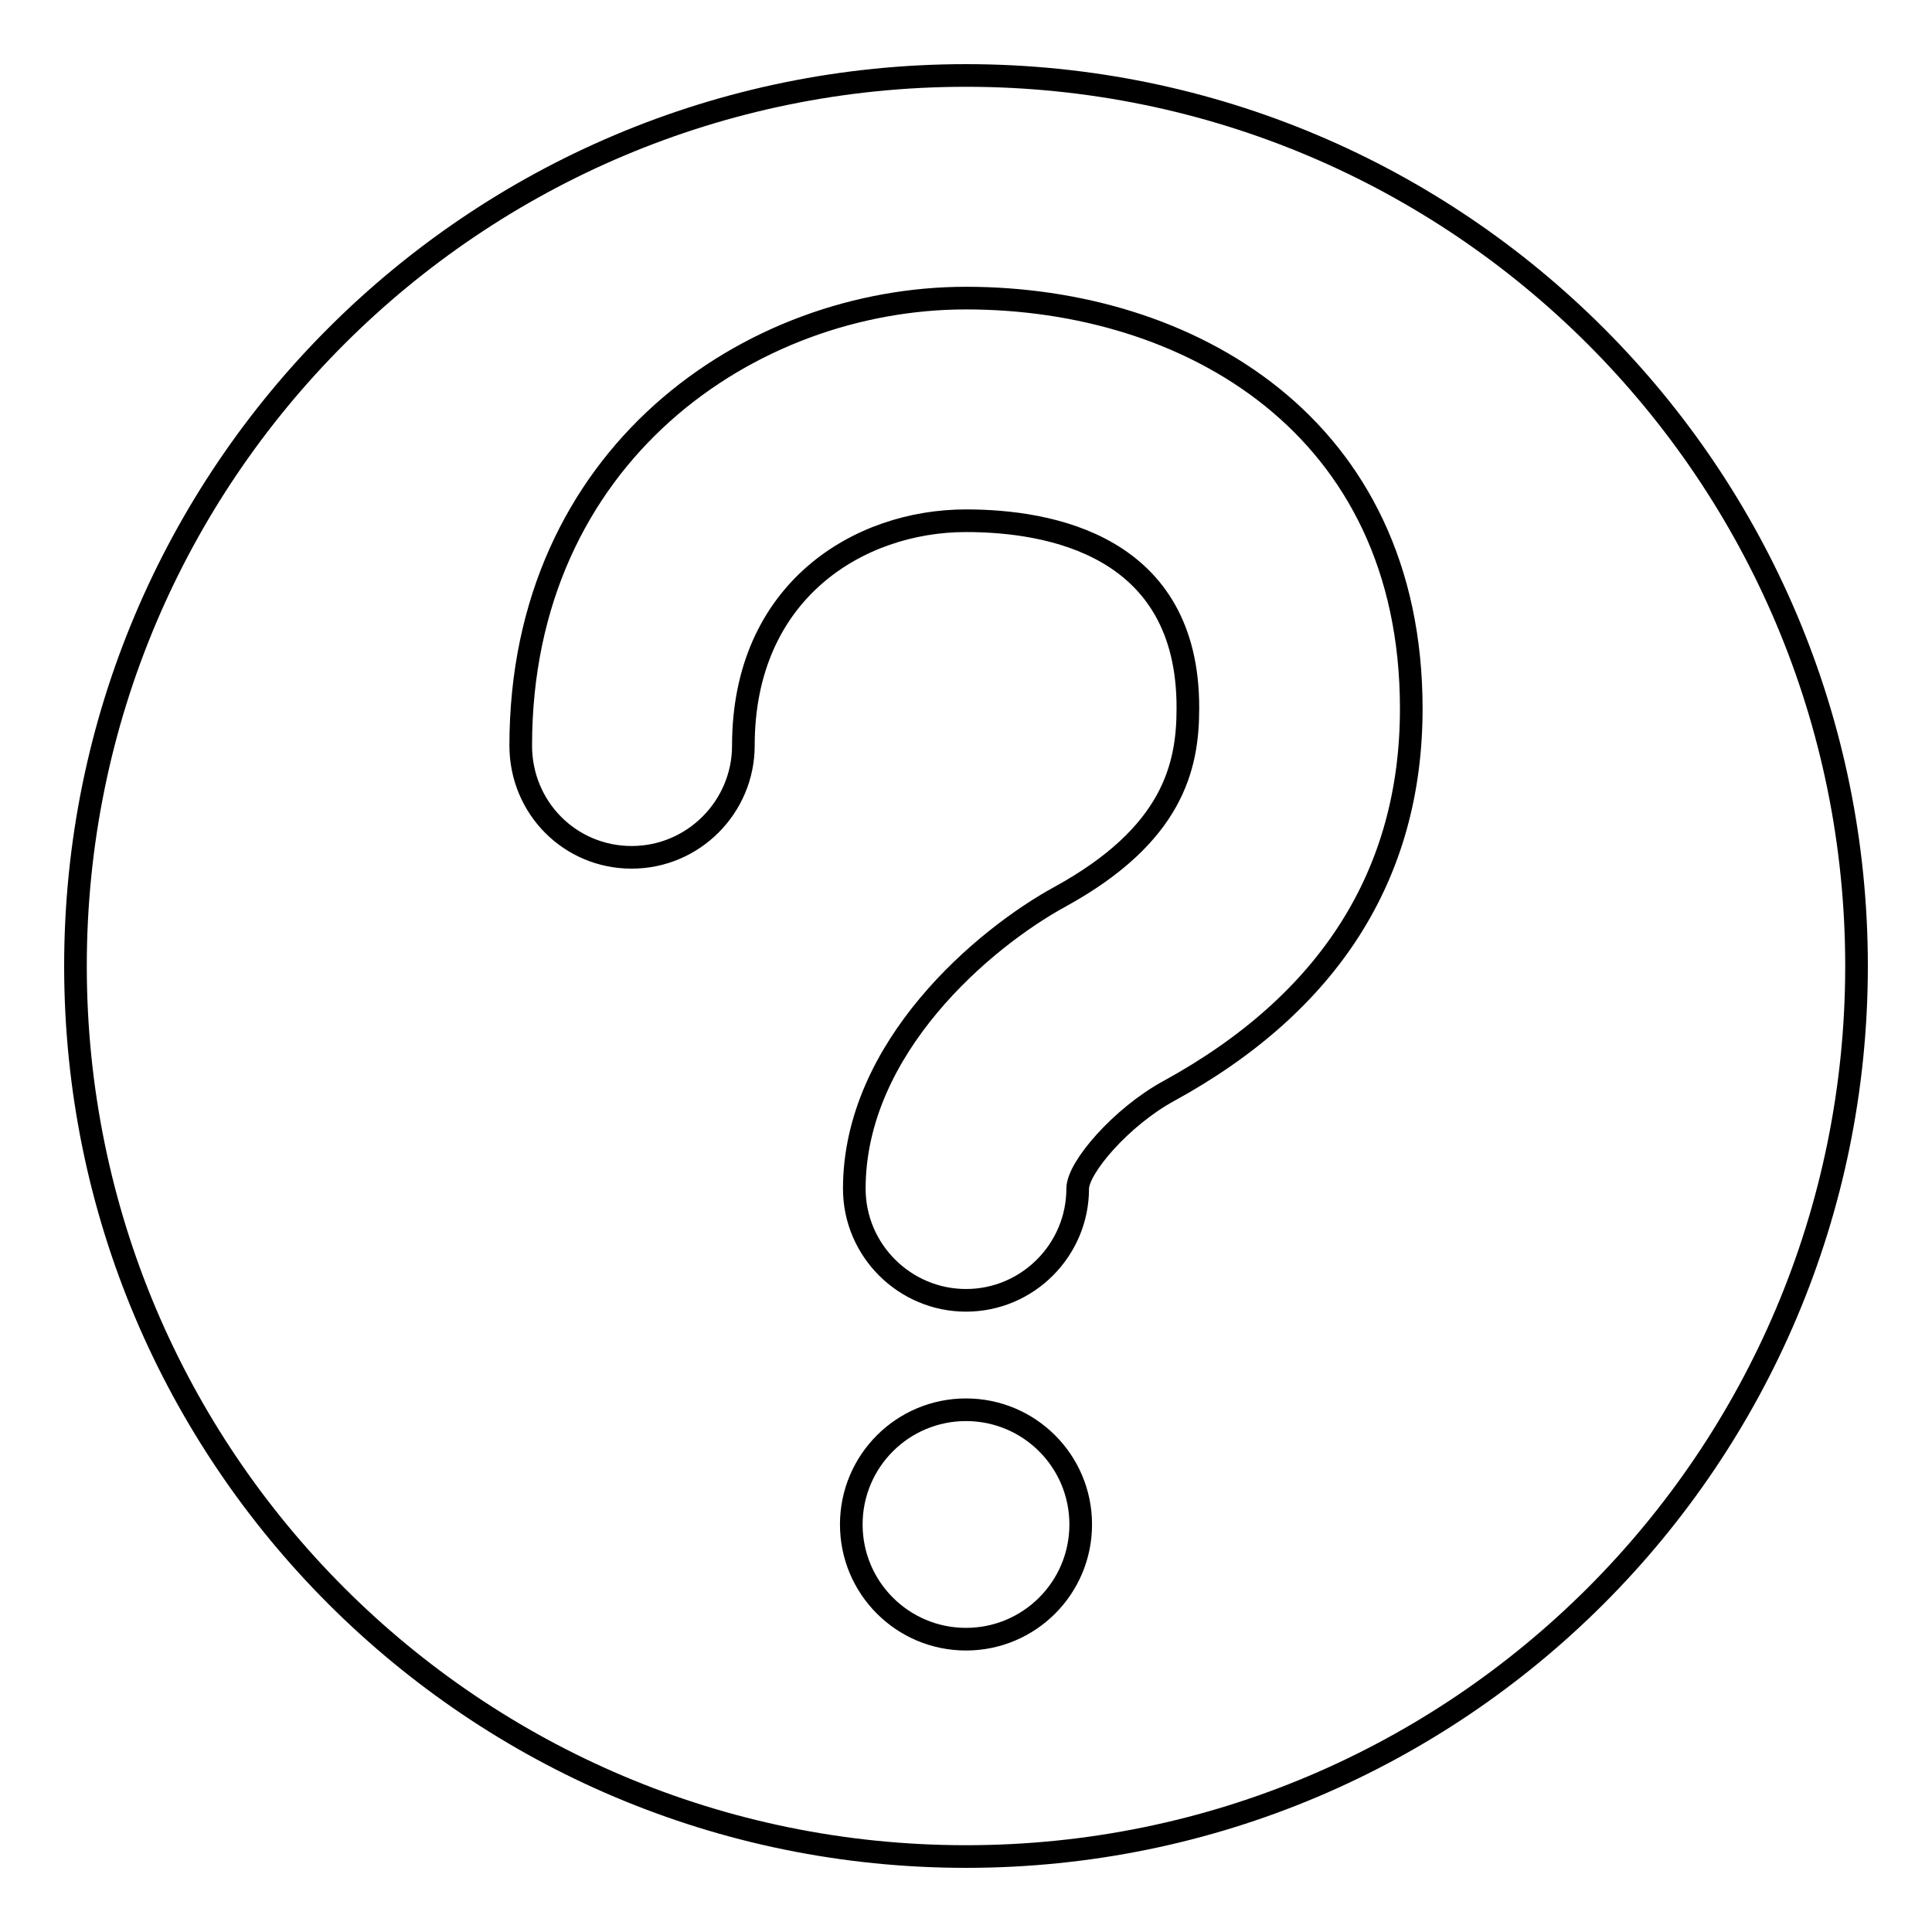 <?xml version="1.0" encoding="utf-8"?>
<!-- Svg Vector Icons : http://www.onlinewebfonts.com/icon -->
<!DOCTYPE svg PUBLIC "-//W3C//DTD SVG 1.1//EN" "http://www.w3.org/Graphics/SVG/1.1/DTD/svg11.dtd">
<svg version="1.1" xmlns="http://www.w3.org/2000/svg" xmlns:xlink="http://www.w3.org/1999/xlink" x="0px" y="0px" viewBox="0 0 256 256" enable-background="new 0 0 256 256" xml:space="preserve">
<g><g><path stroke-width="3" fill-opacity="0" stroke="#000000"  d="M128,246c65.2,0,118-52.8,118-118c0-65.2-52.8-118-118-118C62.8,10,10,62.8,10,128C10,193.2,62.8,246,128,246z M128,39.5c29.4,0,59,16.8,59,54.4c0,21.9-10.8,39-32.2,50.7c-6.2,3.4-12,10.1-12,12.9c0,8.1-6.6,14.8-14.8,14.8c-8.1,0-14.8-6.6-14.8-14.8c0-18.7,17.2-33.2,27.3-38.7c14.9-8.2,16.9-17.2,16.9-24.9C157.5,72.2,139,69,128,69c-14.2,0-29.5,9.3-29.5,29.8c0,8.1-6.6,14.8-14.8,14.8S69,107,69,98.8C69,60.3,99.4,39.5,128,39.5z M128,217.2c-8.4,0-15.2-6.8-15.2-15.2s6.8-15.2,15.2-15.2c8.4,0,15.2,6.8,15.2,15.2S136.4,217.2,128,217.2z"/></g></g>
</svg>